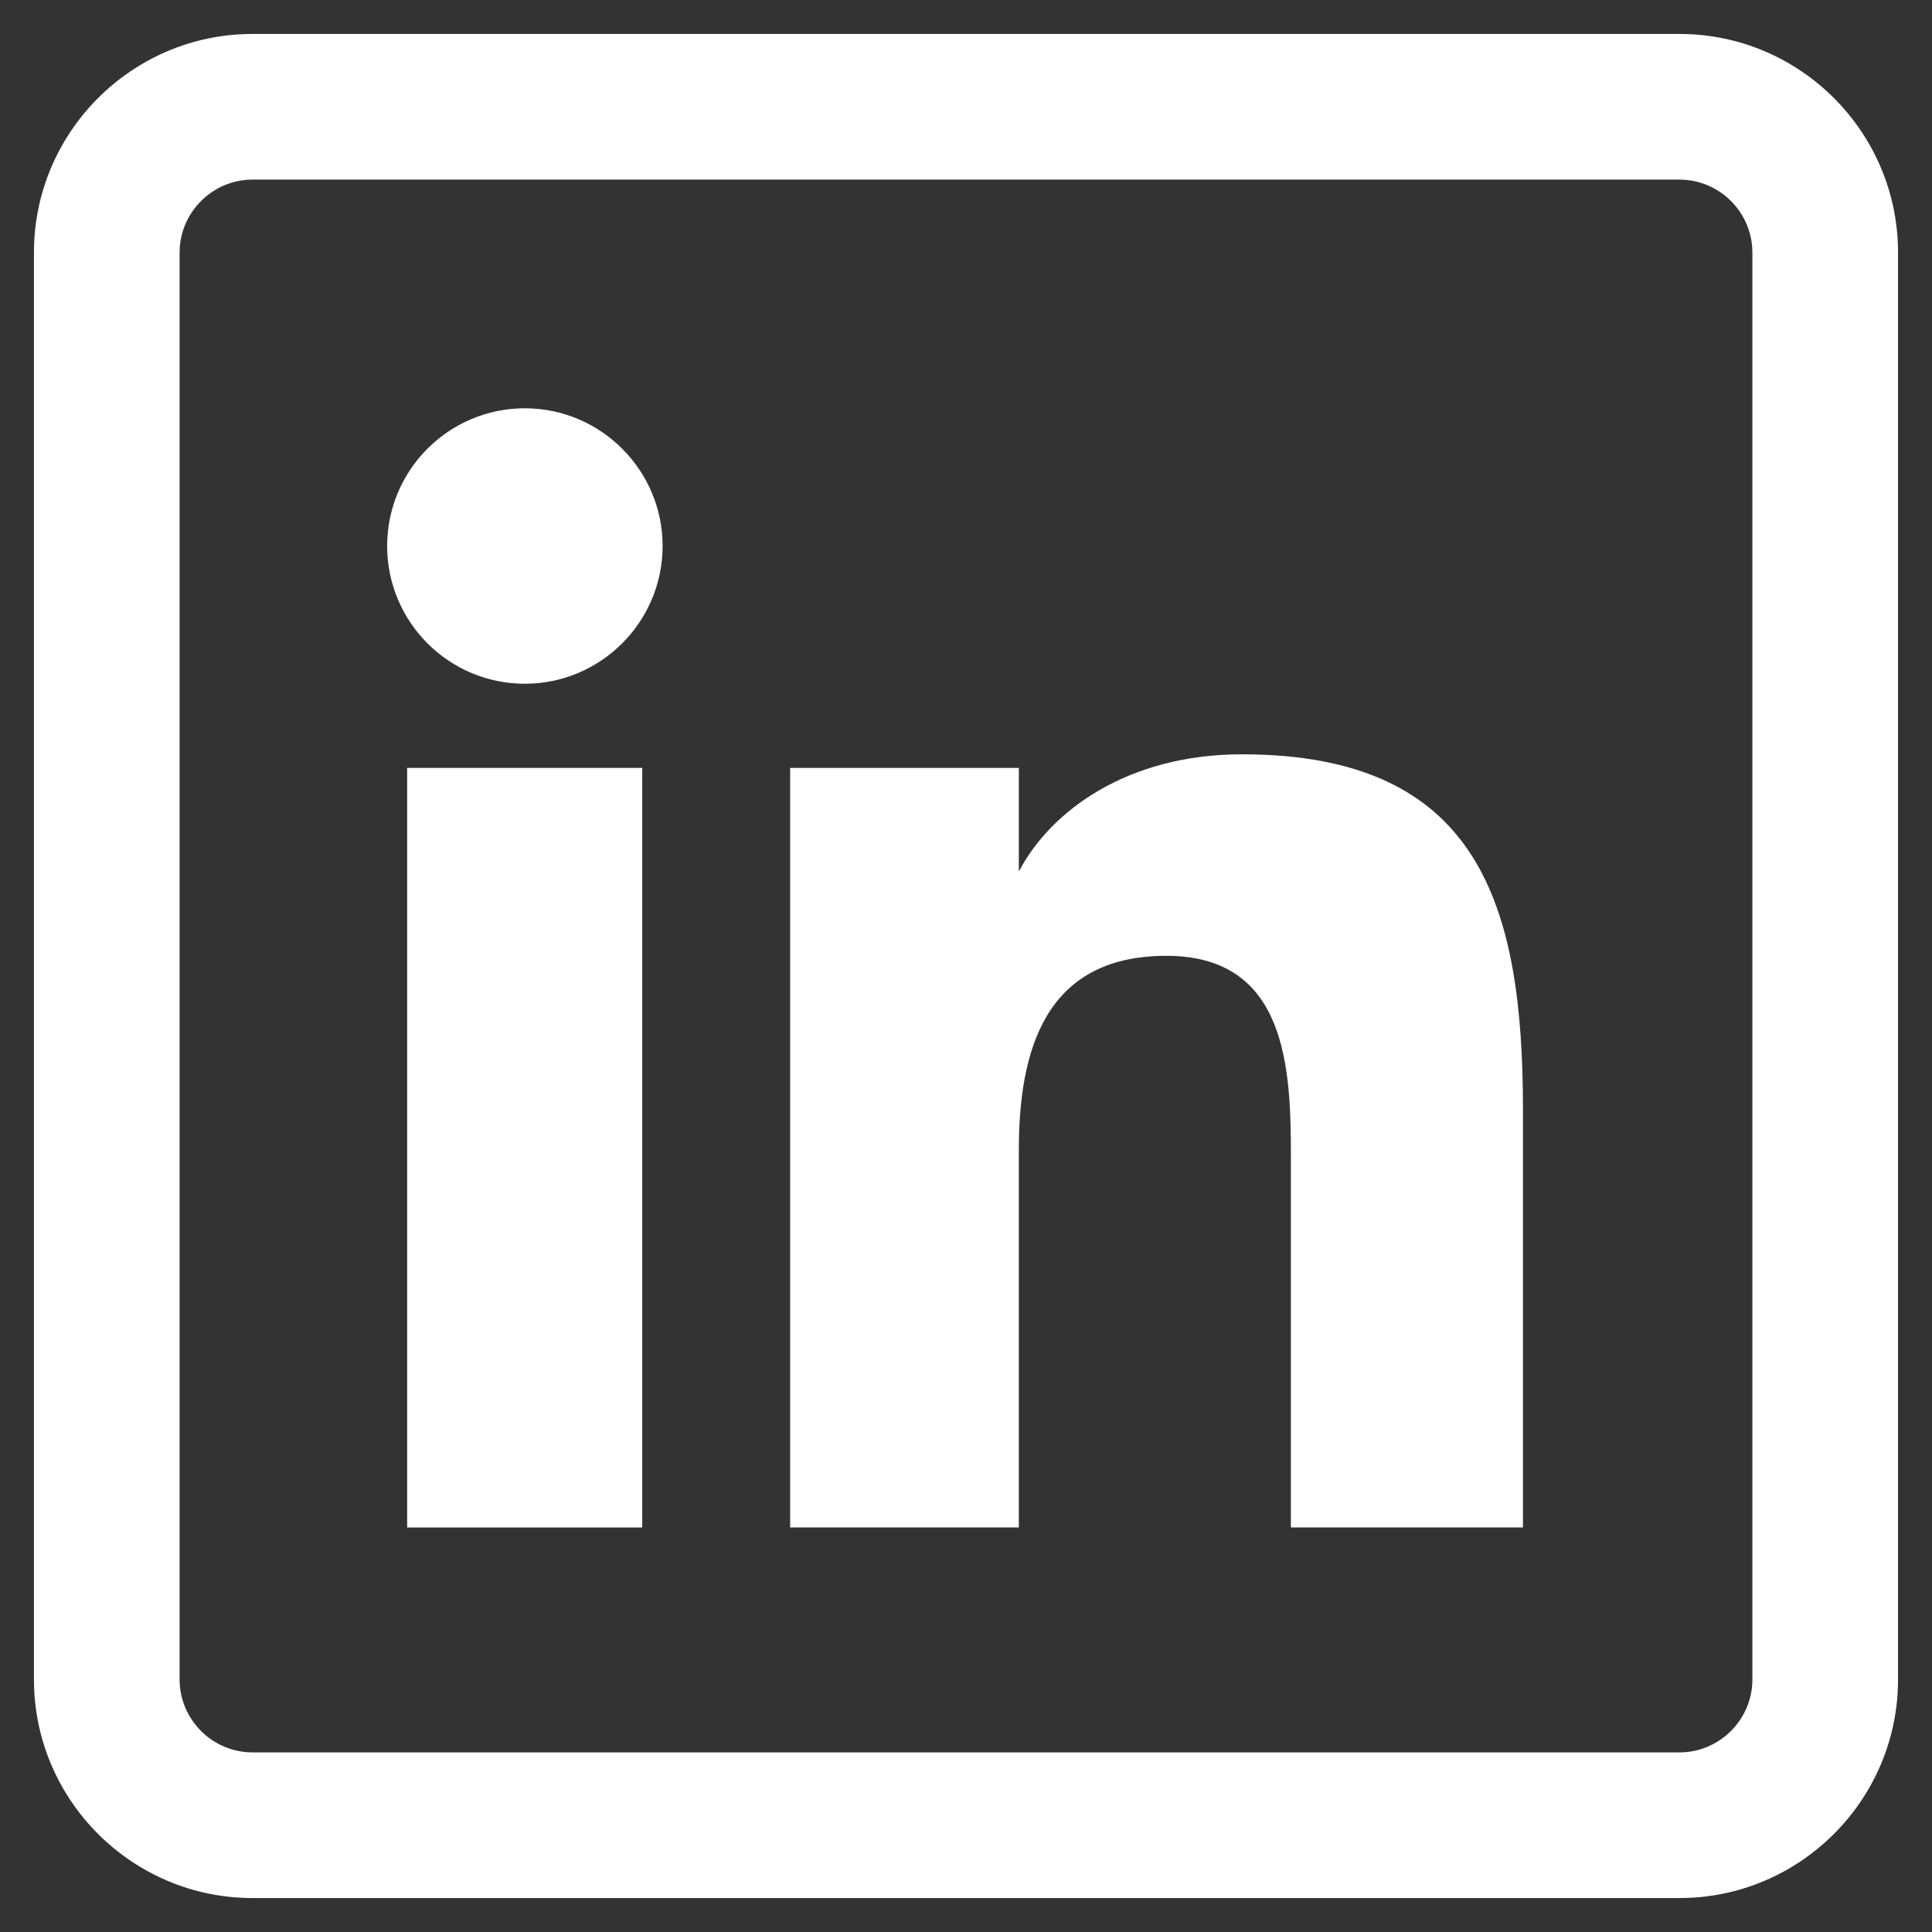 <?xml version="1.0" encoding="utf-8"?>
<!-- Generator: Adobe Illustrator 27.1.0, SVG Export Plug-In . SVG Version: 6.00 Build 0)  -->
<svg version="1.1" id="Calque_1" xmlns="http://www.w3.org/2000/svg" xmlns:xlink="http://www.w3.org/1999/xlink" x="0px" y="0px"
	 viewBox="0 0 512 512" style="enable-background:new 0 0 512 512;" xml:space="preserve">
<rect x="0" y="0" width="512" height="512" fill="#333333" stroke="none"/>
<style type="text/css">
	.st0{fill:#FFFFFF;}
</style>
<rect x="107.9" y="203.5" class="st0" width="62.3" height="201.3"/>
<path class="st0" d="M139.1,108.2c-20.2,0-36.5,16.4-36.5,36.5s16.3,36.5,36.5,36.5c20.1,0,36.5-16.4,36.5-36.5
	S159.2,108.2,139.1,108.2z"/>
<path class="st0" d="M329.1,199.9c-30.4,0-50.7,15.1-59,30.9H270v-27.3h-60.6v201.3H270v-99.9c0-26.2,6.7-51.6,39.1-51.6
	c32,0,33,29.9,33,53.2v98.3h61.5V294.1C403.6,240,392.2,199.9,329.1,199.9z"/>
<path class="st0" d="M445.1,9H66.9C35,9,9,35,9,66.9v378.2C9,477,35,503,66.9,503h378.2c31.9,0,57.9-26,57.9-57.9V66.9
	C503,35,477,9,445.1,9z M464.4,445.1c0,10.6-8.7,19.3-19.3,19.3H66.9c-10.6,0-19.3-8.7-19.3-19.3V66.9c0-10.6,8.7-19.3,19.3-19.3
	h378.2c10.6,0,19.3,8.7,19.3,19.3V445.1z"/>
</svg>
